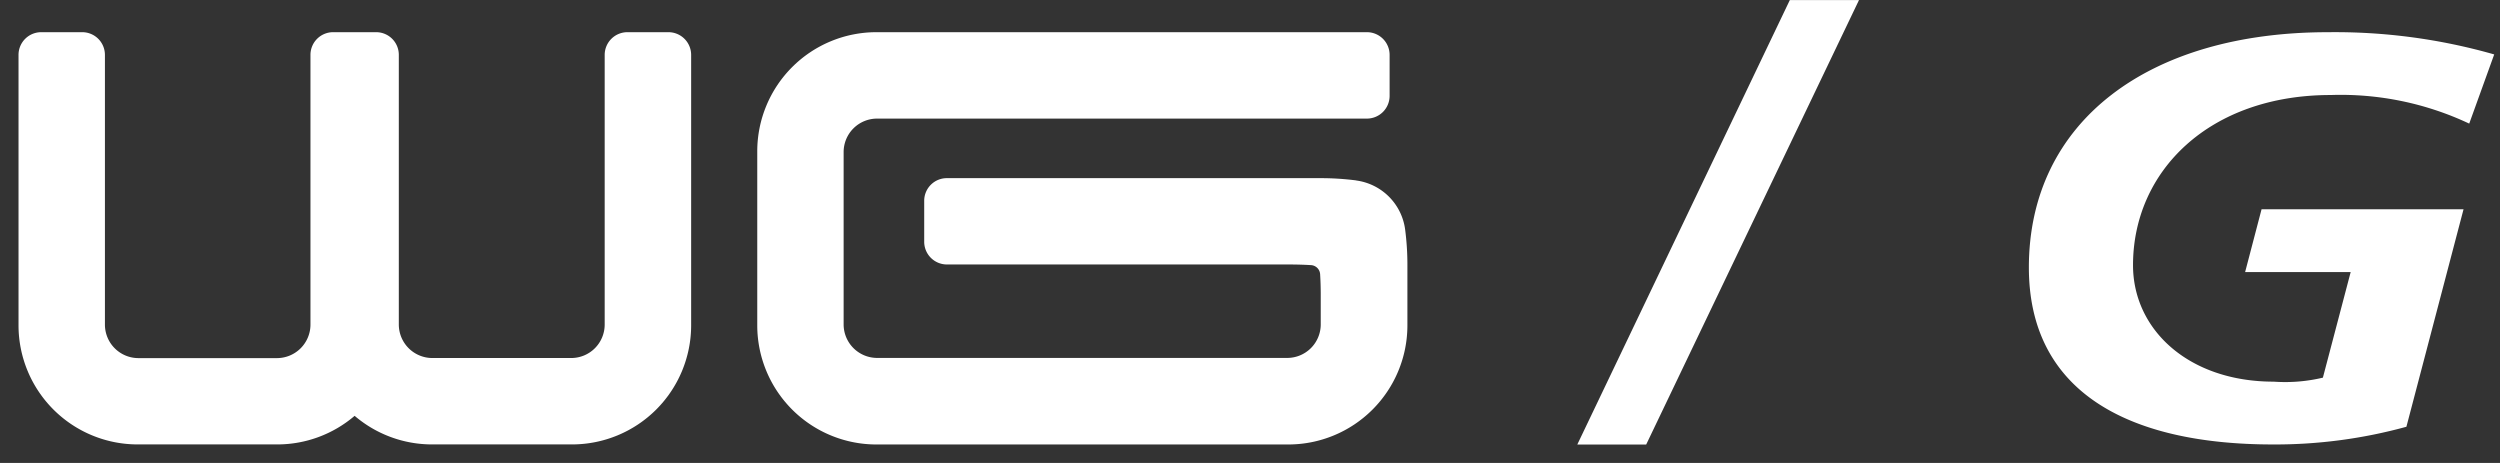 <svg xmlns="http://www.w3.org/2000/svg" xmlns:xlink="http://www.w3.org/1999/xlink" width="135" height="25" viewBox="0 0 135 25">
  <rect x="0" y="0" width="135" height="25" fill="#333333" stroke="none"/>
  <defs>
    <clipPath id="clip-path">
      <rect id="長方形_24175" data-name="長方形 24175" width="135" height="25" transform="translate(1347 1572)" fill="#fff" stroke="#707070" stroke-width="1"/>
    </clipPath>
    <clipPath id="clip-path-2">
      <rect id="長方形_24173" data-name="長方形 24173" width="75" height="22.261" fill="#fff"/>
    </clipPath>
    <clipPath id="clip-path-3">
      <rect id="長方形_24174" data-name="長方形 24174" width="25.128" height="22.261" fill="#fff"/>
    </clipPath>
  </defs>
  <g id="マスクグループ_71" data-name="マスクグループ 71" transform="translate(-1347 -1572)" clip-path="url(#clip-path)">
    <g id="グループ_11613" data-name="グループ 11613" transform="translate(1348 1573.738)">
      <g id="グループ_11612" data-name="グループ 11612" transform="translate(0 0)" clip-path="url(#clip-path-2)">
        <path id="パス_4821" data-name="パス 4821" d="M35.095,0H32.881a1.227,1.227,0,0,0-1.228,1.222V15.788a1.807,1.807,0,0,1-1.8,1.807H22.343a1.812,1.812,0,0,1-1.807-1.807V1.222A1.223,1.223,0,0,0,19.314,0H16.987a1.224,1.224,0,0,0-1.222,1.222V15.788A1.812,1.812,0,0,1,13.958,17.6H6.473a1.81,1.81,0,0,1-1.807-1.807V1.222A1.226,1.226,0,0,0,3.442,0H1.226A1.226,1.226,0,0,0,0,1.222V15.829a6.435,6.435,0,0,0,6.432,6.432h7.543a6.427,6.427,0,0,0,4.175-1.544,6.429,6.429,0,0,0,4.175,1.544h7.561a6.436,6.436,0,0,0,6.436-6.432V1.222A1.227,1.227,0,0,0,35.095,0" transform="translate(0 0)" fill="#fff"/>
        <path id="パス_4822" data-name="パス 4822" d="M162.477,8.005a15.094,15.094,0,0,0-1.92-.123H140.368A1.222,1.222,0,0,0,139.144,9.1v2.216a1.227,1.227,0,0,0,1.224,1.228h18.478c.4,0,.8.012,1.191.035a.524.524,0,0,1,.487.491c.023.368.033.737.033,1.105v1.608a1.811,1.811,0,0,1-1.807,1.807H136.6a1.811,1.811,0,0,1-1.807-1.807V6.473A1.807,1.807,0,0,1,136.6,4.666h26.452a1.227,1.227,0,0,0,1.224-1.228V1.222A1.226,1.226,0,0,0,163.054,0H136.561a6.435,6.435,0,0,0-6.432,6.432v9.4a6.435,6.435,0,0,0,6.432,6.432h22.244a6.434,6.434,0,0,0,6.432-6.432v-3.28a14.747,14.747,0,0,0-.123-1.9,3.076,3.076,0,0,0-2.637-2.643" transform="translate(-90.237 0)" fill="#fff"/>
      </g>
    </g>
    <g id="グループ_11615" data-name="グループ 11615" transform="translate(1456.559 1573.739)">
      <g id="グループ_11614" data-name="グループ 11614" transform="translate(0 0)" clip-path="url(#clip-path-3)">
        <path id="パス_4823" data-name="パス 4823" d="M23.779,4.936A16.282,16.282,0,0,0,16.3,3.392c-6.552,0-10.676,4.1-10.676,9.189,0,3.486,3.007,6.289,7.593,6.289a8.759,8.759,0,0,0,2.66-.216l1.5-5.7h-5.7l.888-3.392H23.472L20.387,21.306a26.718,26.718,0,0,1-7.206.956C5.279,22.261,0,19.363,0,12.705,0,4.841,6.436,0,16.148,0a31.282,31.282,0,0,1,8.98,1.2Z" transform="translate(0 0)" fill="#fff"/>
      </g>
    </g>
    <path id="パス_4824" data-name="パス 4824" d="M.829-2.3H-2.891l11.476-24H12.32Z" transform="translate(1435.065 1598.305)" fill="#fff"/>
  </g>
</svg>

